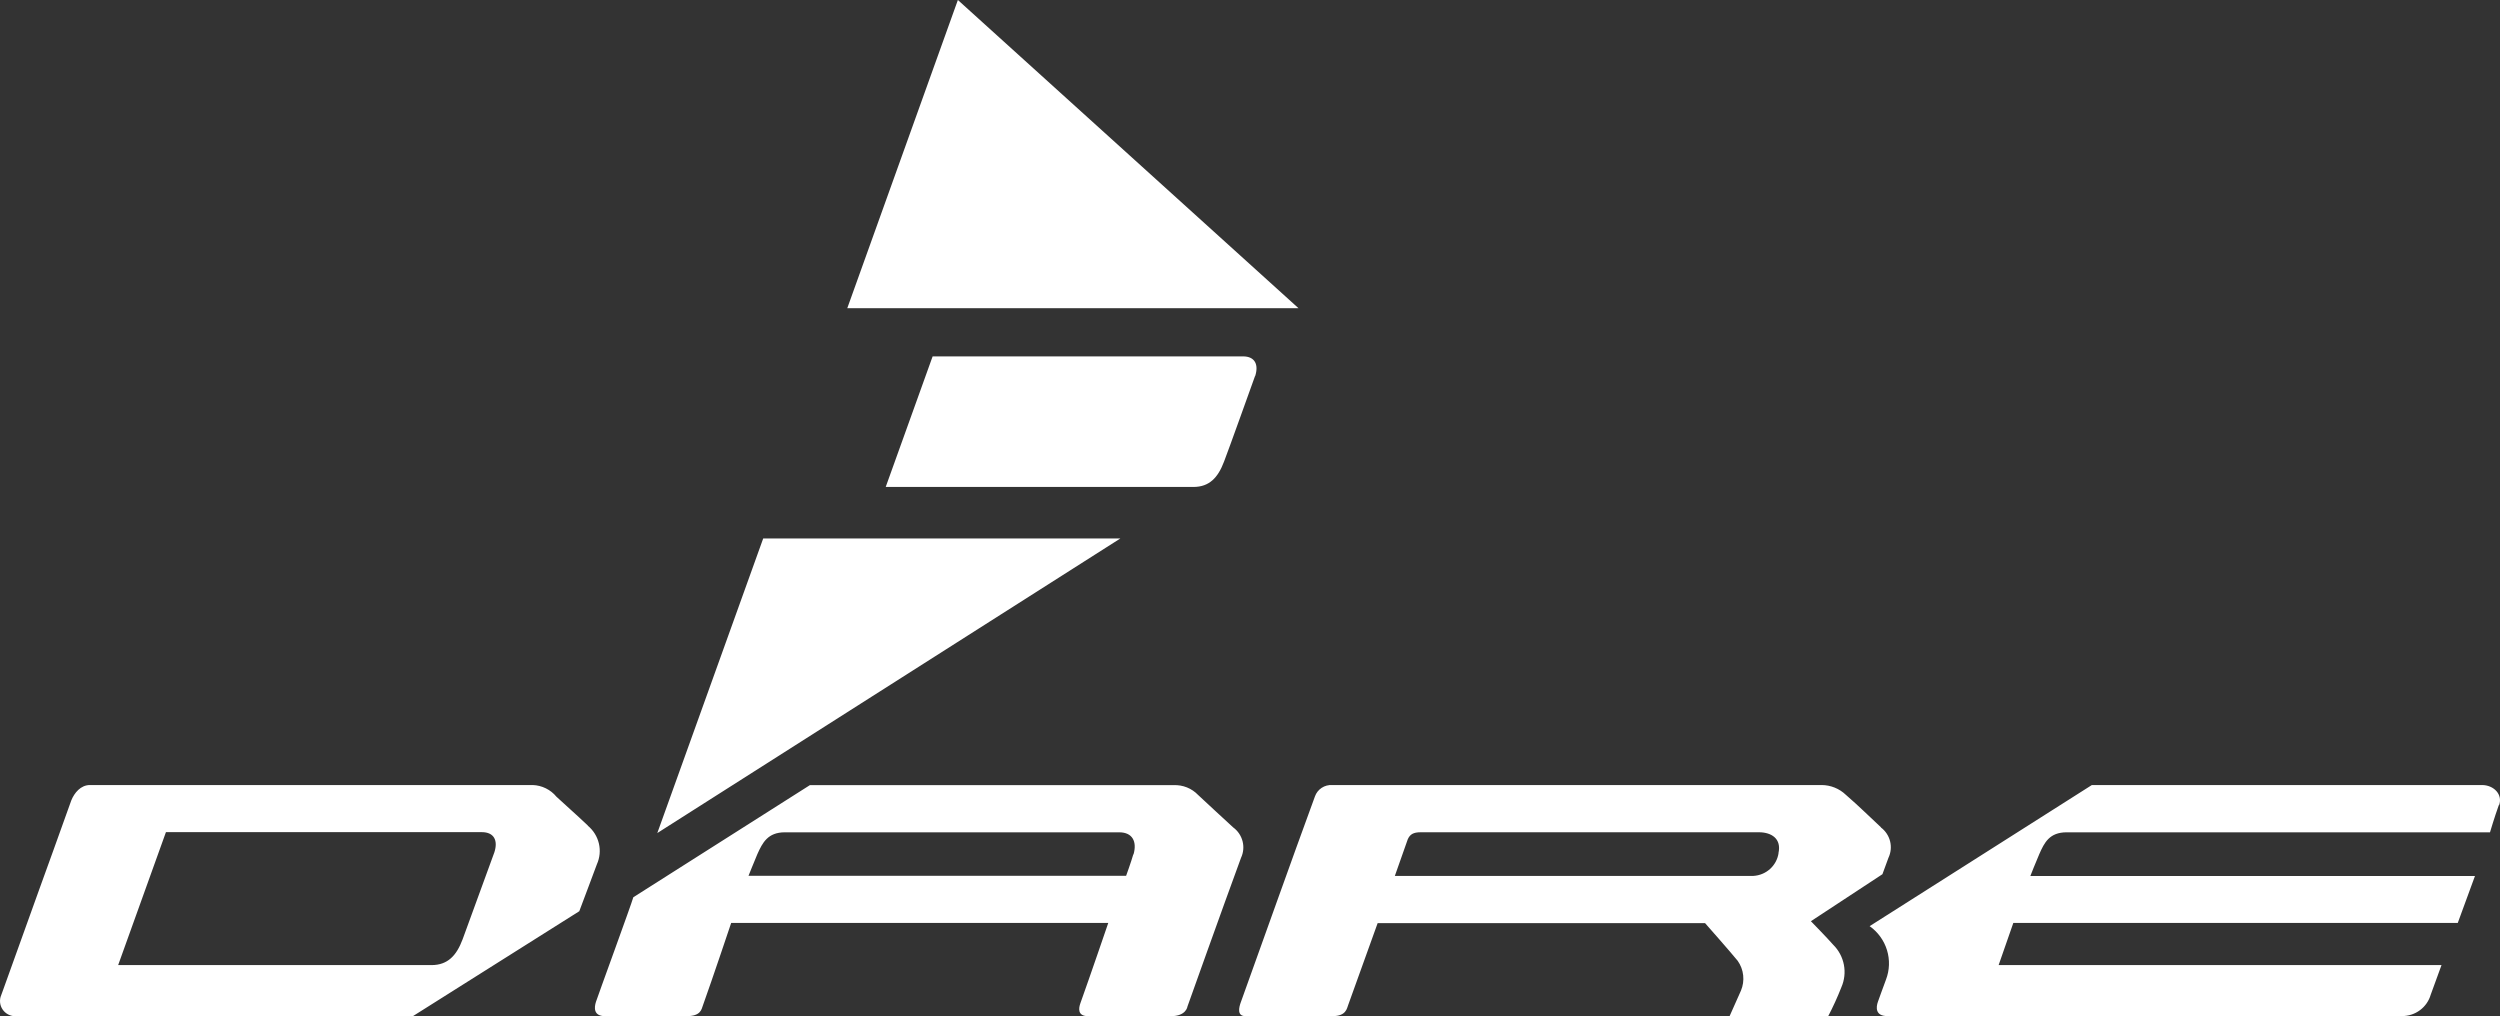 <svg width="214" height="87" viewBox="0 0 214 87" fill="none" xmlns="http://www.w3.org/2000/svg">
<rect x="0" y="0" width="214" height="87" fill="#333333" stroke="none"/>
<path d="M105.563 70.828C104.409 69.759 103.702 69.123 102.558 68.049C102.29 67.769 101.965 67.548 101.604 67.403C101.243 67.258 100.855 67.192 100.466 67.208H69.326L54.212 76.805C54.035 77.442 51.173 85.26 51.016 85.751C50.858 86.242 50.785 86.99 51.821 86.985C52.602 86.985 56.78 86.985 58.744 86.985C59.996 86.985 60.041 86.412 60.178 86.038C60.988 83.783 62.589 79.002 62.589 79.002H94.868C94.868 79.002 93.282 83.642 92.482 85.873C92.34 86.271 92.197 86.985 93.155 86.985C93.876 86.985 98.168 86.985 100.225 86.985C101.556 86.985 101.649 86.15 101.649 86.15C101.649 86.15 104.674 77.66 106.23 73.433C106.439 72.989 106.486 72.488 106.364 72.013C106.243 71.539 105.96 71.12 105.563 70.828ZM97.009 73.137C96.827 73.783 96.395 74.969 96.395 74.969H64.072C64.072 74.969 64.563 73.739 64.833 73.107C65.27 72.136 65.722 71.251 67.175 71.246H95.801C96.95 71.246 97.343 72.048 97.029 73.137H97.009ZM213.896 68.924C213.513 69.988 213.144 71.246 213.144 71.246H176.907C175.434 71.246 174.997 72.126 174.565 73.107C174.285 73.739 173.799 74.983 173.799 74.983H211.858L210.385 79.002H172.341L171.084 82.607H208.995L208.067 85.153C207.914 85.68 207.592 86.143 207.149 86.472C206.706 86.801 206.166 86.978 205.612 86.976C201.193 86.976 162.201 86.976 161.558 86.976C160.527 86.976 160.576 86.232 160.753 85.742C160.817 85.532 161.19 84.551 161.44 83.856C161.75 83.047 161.78 82.16 161.527 81.332C161.274 80.504 160.752 79.782 160.041 79.279L179.063 67.199H212.452C213.478 67.199 214.249 68.015 213.925 68.914M161.013 70.819C159.859 69.75 159.196 69.069 158.008 68.039C157.448 67.501 156.698 67.199 155.916 67.199H114.033C113.714 67.181 113.398 67.266 113.132 67.441C112.866 67.616 112.666 67.872 112.56 68.17C110.409 74.04 108.322 79.935 106.206 85.814C106.059 86.218 105.867 86.981 106.604 86.981C107.178 86.981 111.956 86.981 114.062 86.981C115.236 86.981 115.29 86.32 115.412 86.009C116.252 83.681 117.926 79.021 117.926 79.021H145.954C145.954 79.021 148.144 81.499 148.748 82.248C149.006 82.615 149.168 83.04 149.216 83.485C149.265 83.93 149.2 84.38 149.027 84.794C148.895 85.09 148.045 87 148.045 87H156.486C156.909 86.192 157.288 85.361 157.62 84.512C157.886 83.906 157.962 83.235 157.837 82.586C157.713 81.937 157.395 81.34 156.923 80.873C156.383 80.255 155.013 78.856 155.013 78.856L161.136 74.832L161.651 73.428C161.861 72.987 161.91 72.488 161.792 72.015C161.674 71.542 161.396 71.123 161.003 70.828L161.013 70.819ZM152.244 73.034C152.164 73.554 151.907 74.031 151.514 74.385C151.122 74.739 150.618 74.948 150.088 74.978H119.399C119.399 74.978 120.141 72.855 120.504 71.844C120.696 71.412 120.995 71.242 121.604 71.242H150.574C151.605 71.246 152.523 71.766 152.234 73.044L152.244 73.034ZM50.323 70.668C49.341 69.735 48.119 68.661 47.628 68.195C47.381 67.895 47.072 67.652 46.722 67.48C46.373 67.308 45.99 67.212 45.6 67.199H7.698C6.903 67.199 6.363 67.874 6.102 68.515C5.739 69.536 3.358 76.164 3.348 76.164L0.269 84.731L0.048 85.338C-0.01 85.544 -0.015 85.76 0.031 85.969C0.078 86.177 0.176 86.371 0.316 86.533C0.456 86.695 0.634 86.821 0.835 86.899C1.036 86.977 1.253 87.005 1.467 86.981C7.639 86.981 27 87.005 35.347 86.981L49.587 78.001C49.714 77.641 51.06 74.113 51.094 73.982C51.345 73.422 51.405 72.797 51.264 72.2C51.123 71.604 50.789 71.069 50.313 70.678L50.323 70.668ZM42.32 72.952C42.32 72.952 39.865 79.653 39.599 80.406C39.074 81.81 38.318 82.607 36.948 82.612H10.114L14.204 71.232H41.239C42.305 71.232 42.639 71.956 42.32 72.952ZM81.994 0L111.15 26.381H72.527L81.994 0ZM56.265 71.309L65.329 46.095H95.899L56.265 71.309ZM107.428 32.197C107.428 32.197 105.072 38.777 104.777 39.515C104.257 40.895 103.515 41.678 102.17 41.683H75.817L79.833 30.506H106.397C107.428 30.506 107.757 31.211 107.443 32.193" fill="white"/>
</svg>
